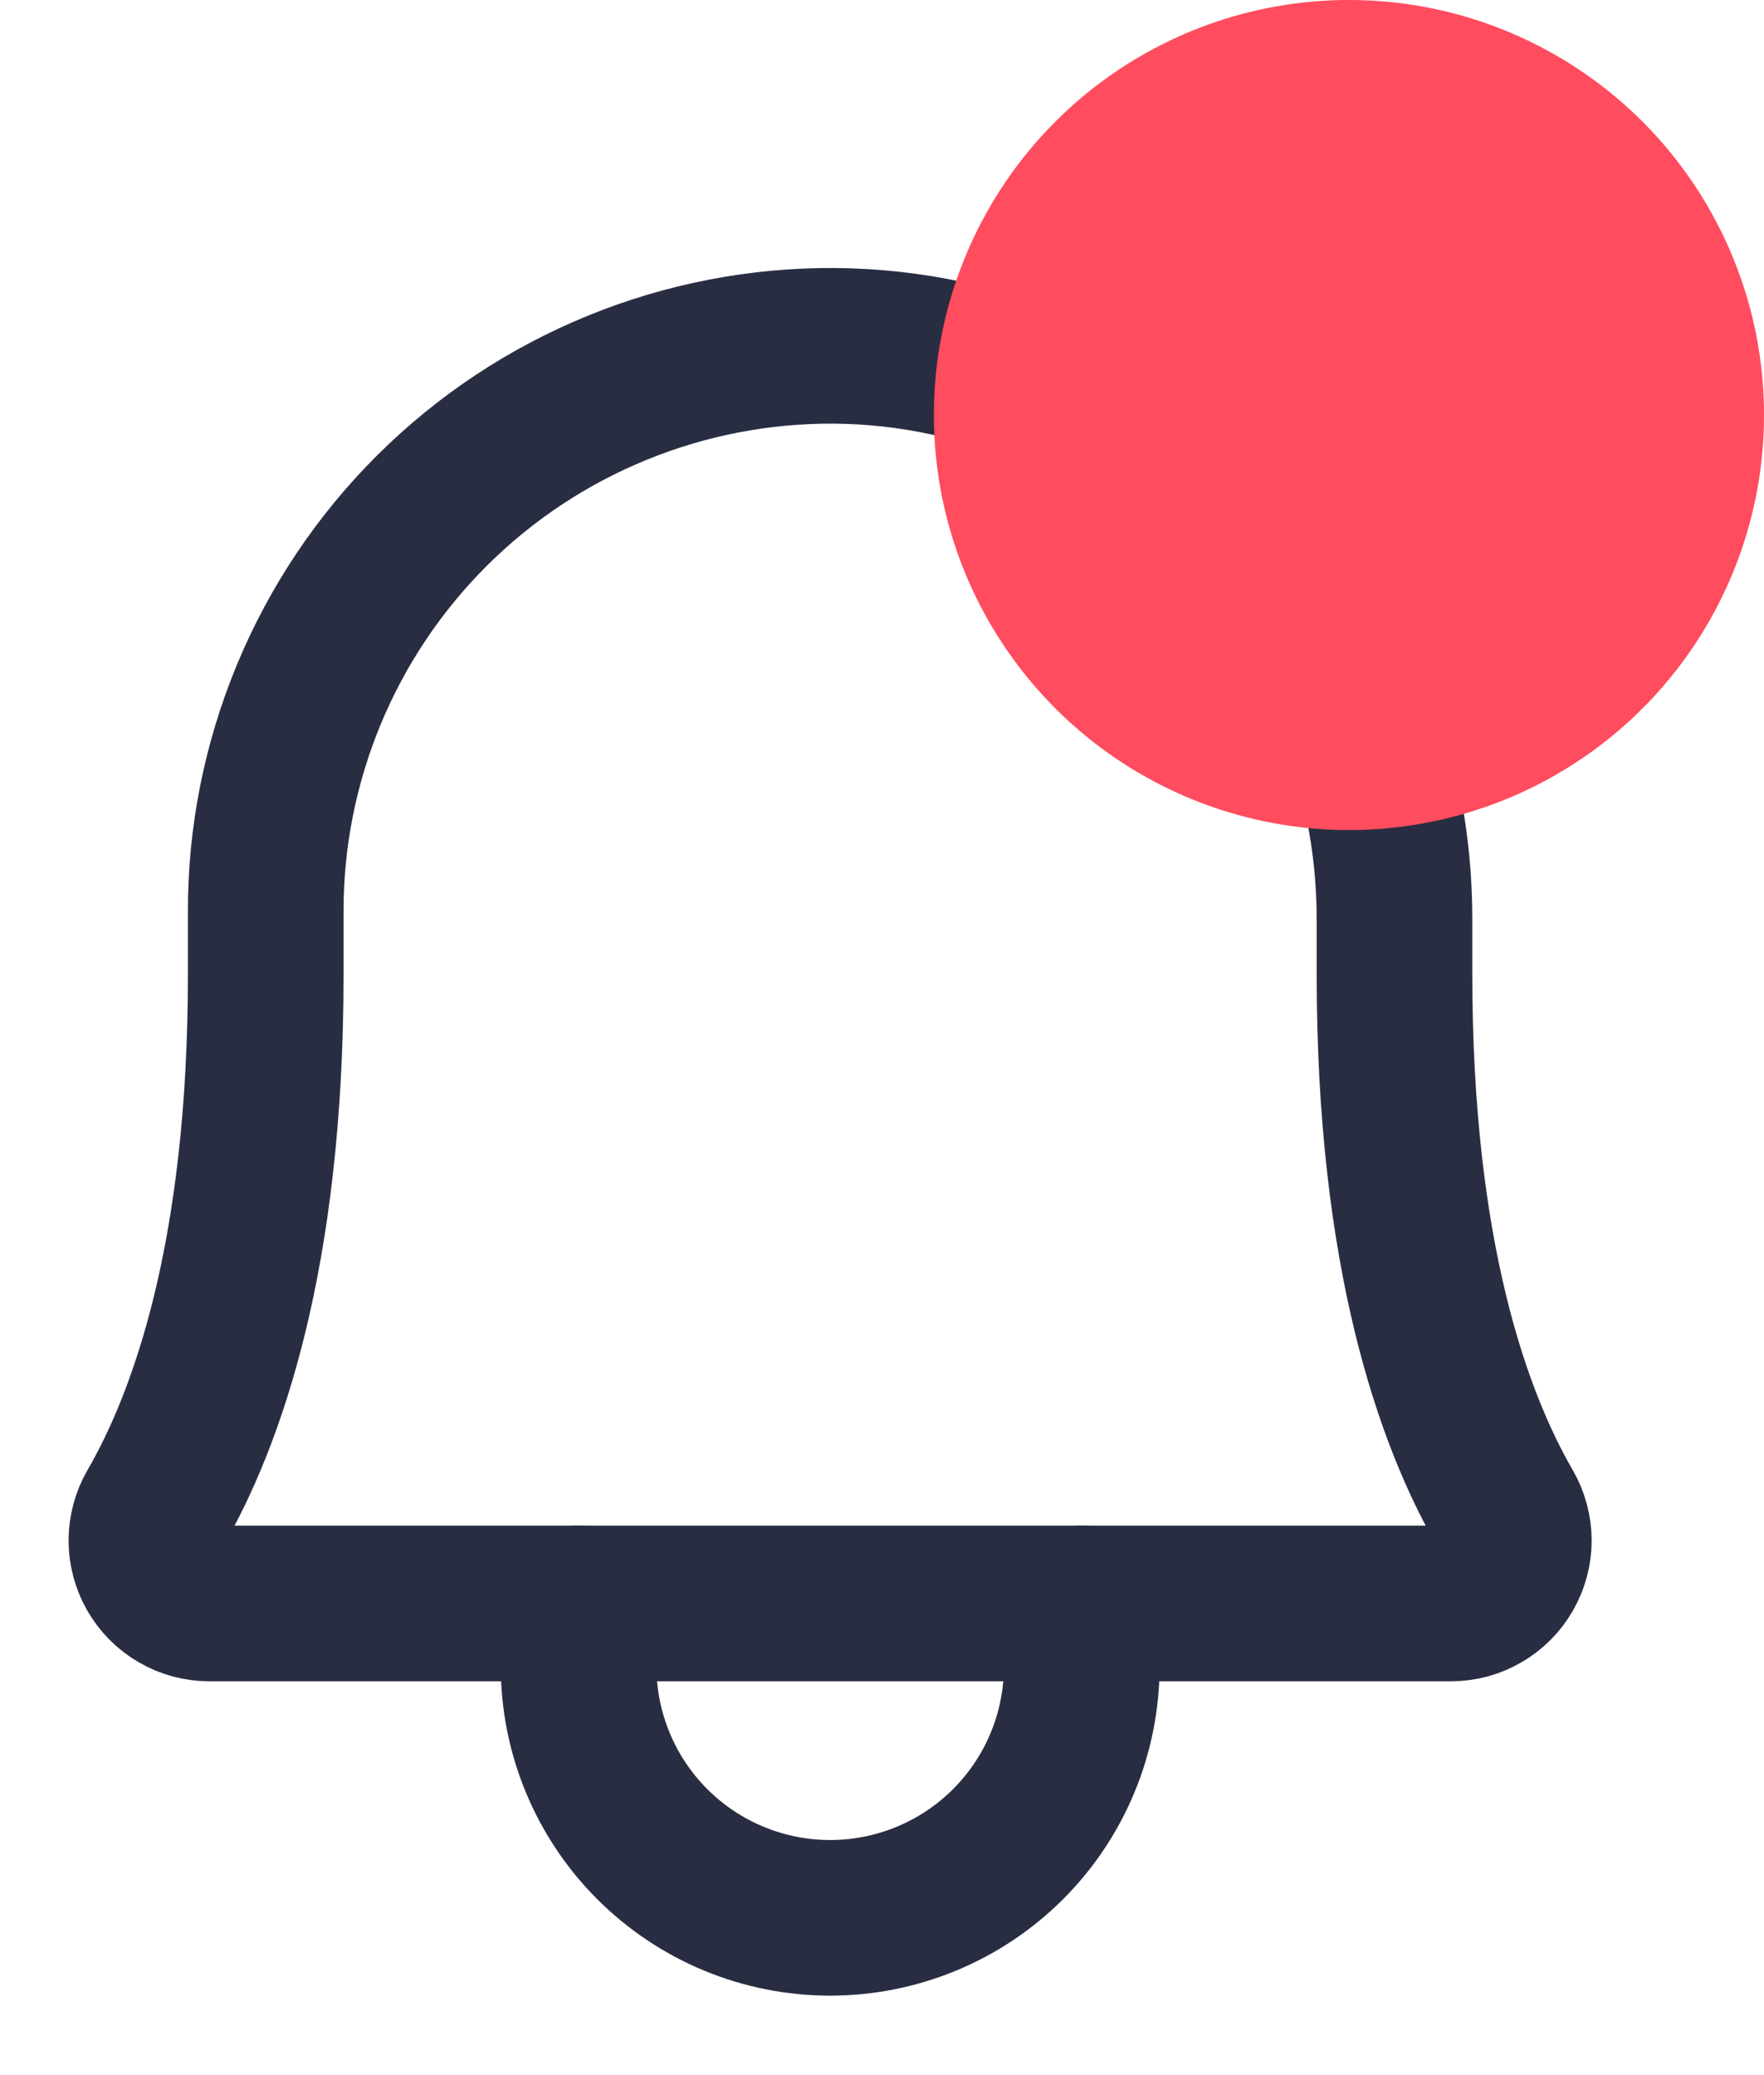 <svg width="17" height="20" viewBox="0 0 17 20" fill="none" xmlns="http://www.w3.org/2000/svg">
<g clip-path="url(#clip0_1268_136)">
<path d="M2.561 8.788C2.559 8.069 2.701 7.358 2.976 6.694C3.251 6.03 3.655 5.427 4.164 4.92C4.673 4.413 5.277 4.012 5.942 3.74C6.607 3.467 7.319 3.329 8.038 3.333C11.038 3.356 13.439 5.848 13.439 8.856V9.394C13.439 12.106 14.008 13.682 14.508 14.545C14.561 14.637 14.589 14.742 14.589 14.848C14.589 14.954 14.561 15.058 14.508 15.15C14.455 15.242 14.379 15.319 14.287 15.372C14.195 15.426 14.091 15.454 13.985 15.454H2.015C1.909 15.454 1.805 15.426 1.713 15.372C1.621 15.319 1.545 15.242 1.492 15.15C1.439 15.058 1.411 14.954 1.411 14.848C1.411 14.742 1.439 14.637 1.492 14.545C1.992 13.682 2.561 12.106 2.561 9.394V8.788Z" stroke="#292D42" stroke-width="1.5" stroke-linecap="round" stroke-linejoin="round"/>
<path d="M5.576 15.454V16.06C5.576 16.703 5.832 17.32 6.286 17.774C6.741 18.229 7.357 18.484 8 18.484C8.643 18.484 9.26 18.229 9.715 17.774C10.169 17.32 10.425 16.703 10.425 16.06V15.454" stroke="#292D42" stroke-width="1.5" stroke-linecap="round" stroke-linejoin="round"/>
<circle cx="13" cy="4" r="4" fill="#FF4C5E"/>
</g>
<defs>
<clipPath id="clip0_1268_136">
<rect width="17" height="20" fill="white"/>
</clipPath>
</defs>
</svg>
